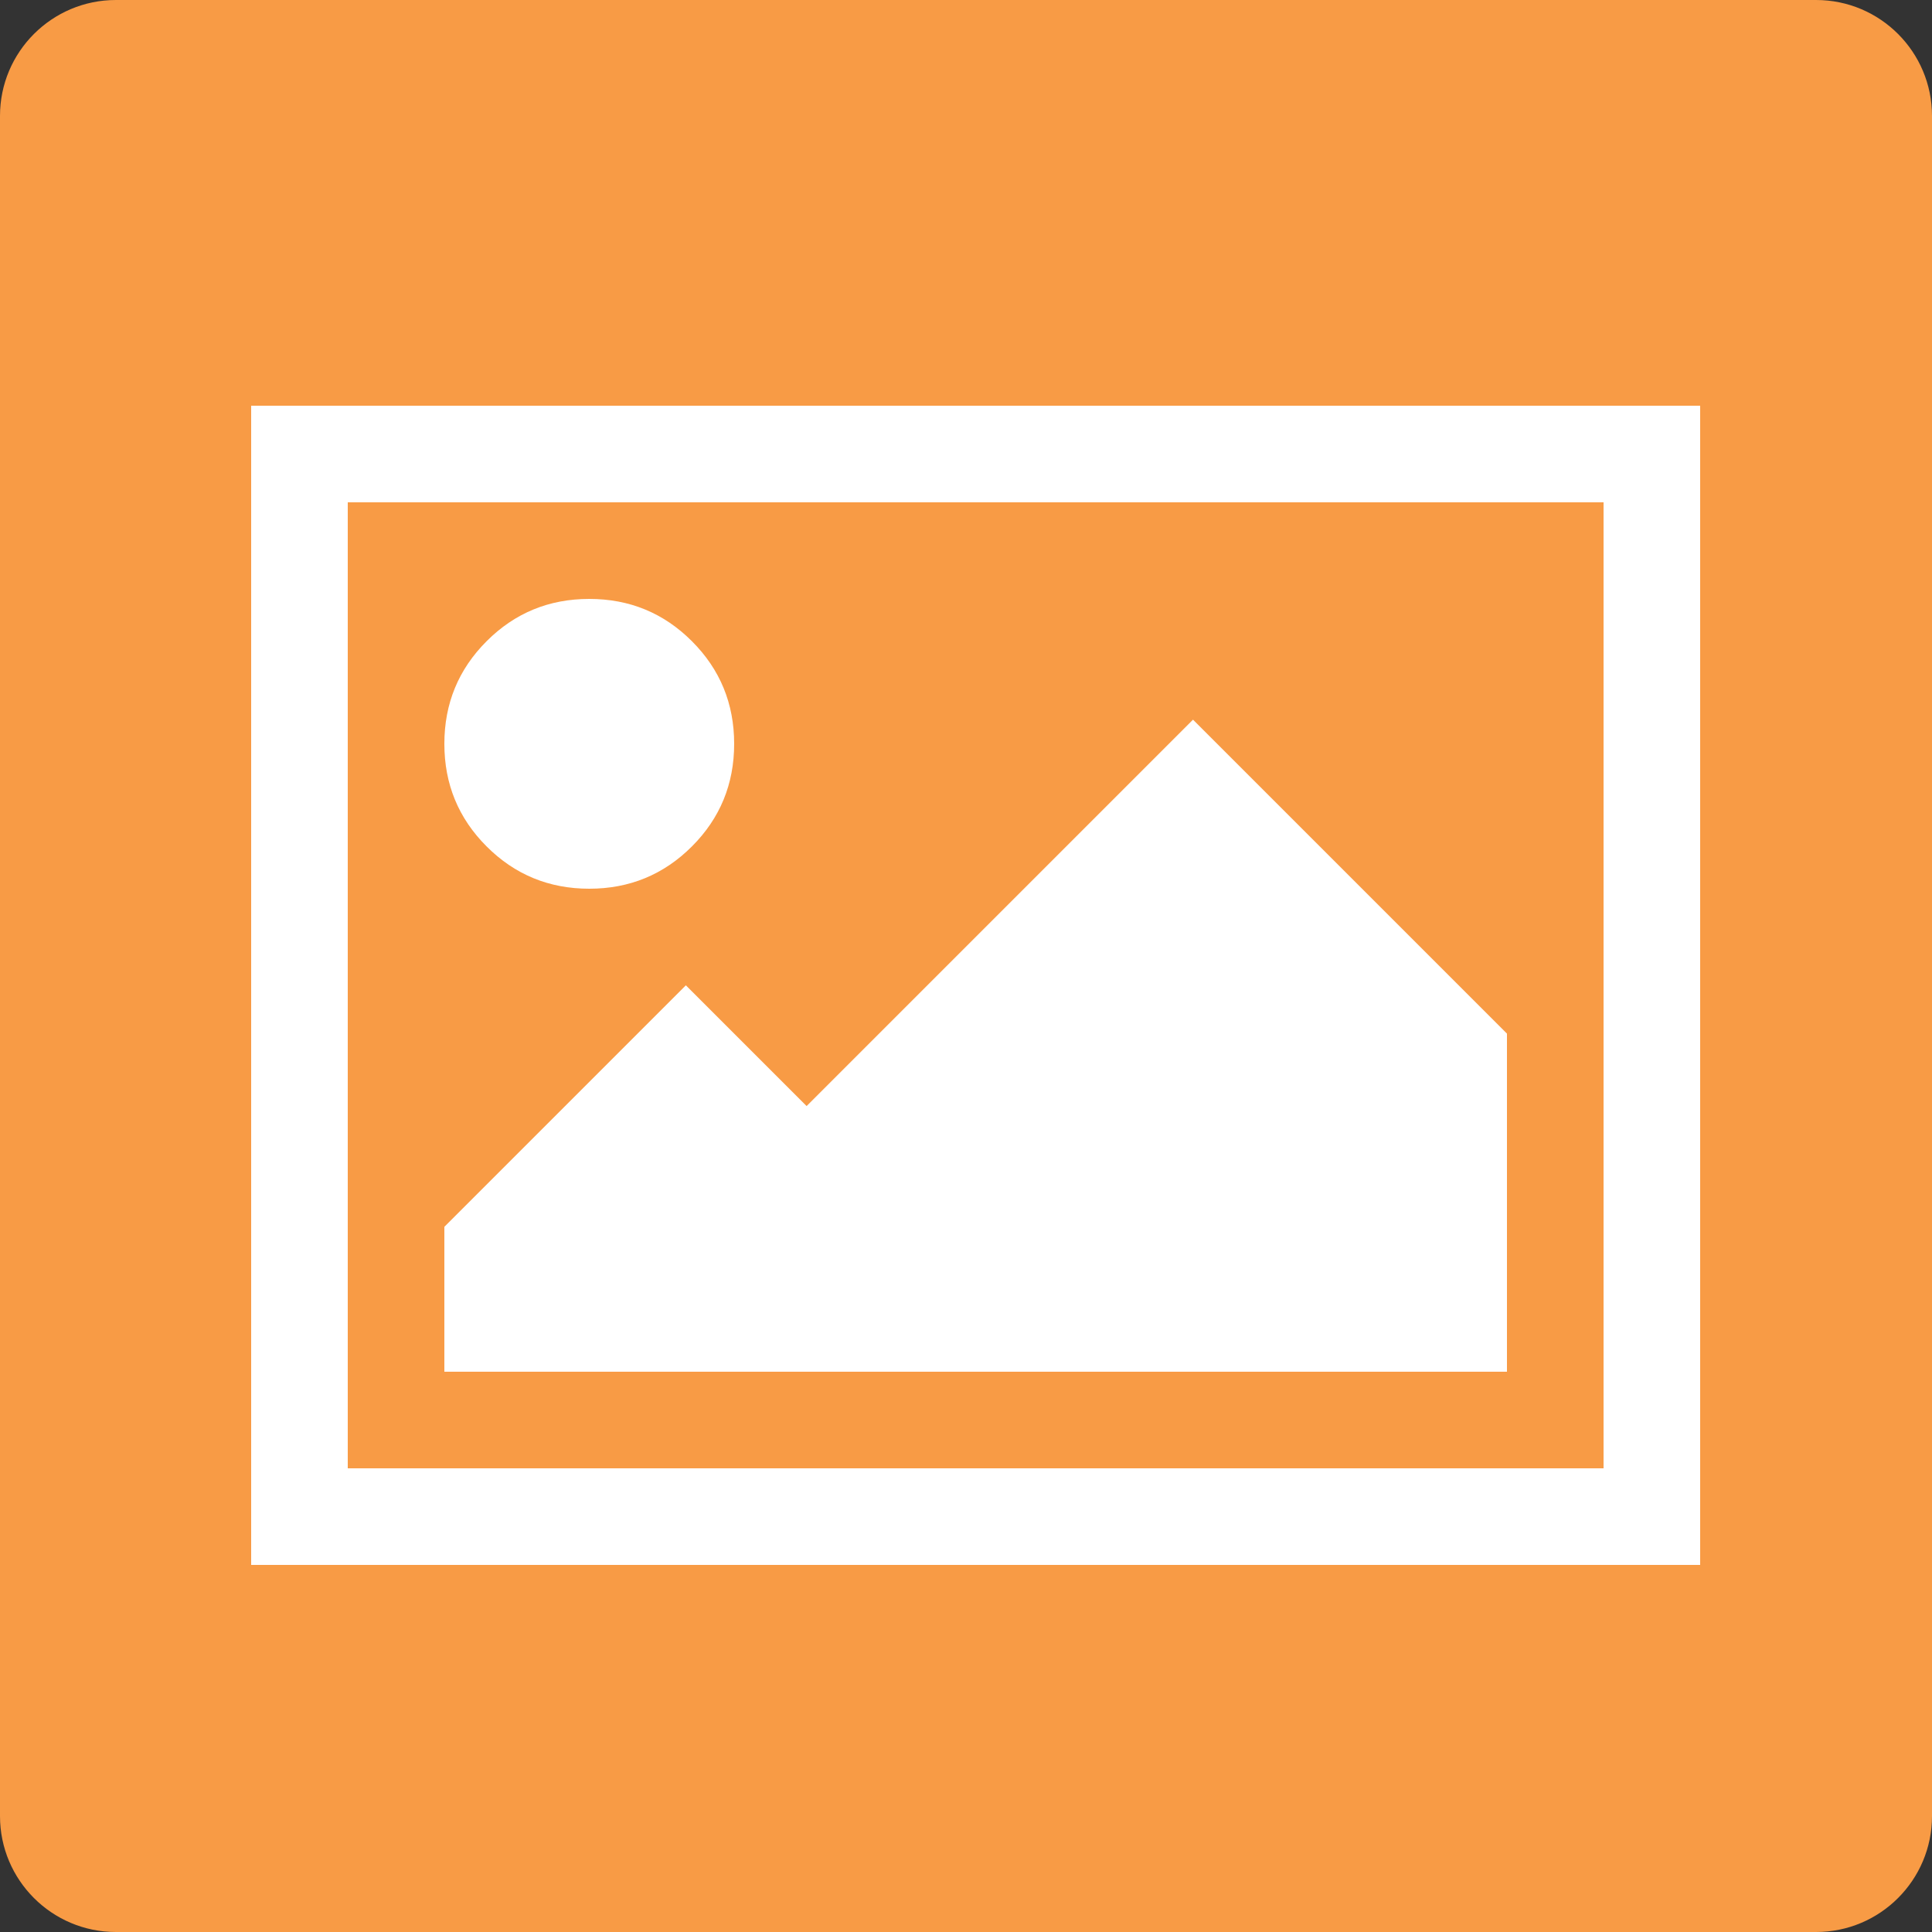 <?xml version="1.0" encoding="utf-8"?>
<!DOCTYPE svg PUBLIC "-//W3C//DTD SVG 1.1//EN" "http://www.w3.org/Graphics/SVG/1.1/DTD/svg11.dtd">
<svg version="1.1" id="Layer_1" xmlns="http://www.w3.org/2000/svg" xmlns:xlink="http://www.w3.org/1999/xlink" x="0px" y="0px"
	 width="100px" height="100px" viewBox="0 0 100 100" style="enable-background:new 0 0 100 100;" xml:space="preserve">
<rect x="0" y="0" width="100" height="100" fill="#333333" stroke="none"/>
<path style="fill:#F89B45;" d="M100,94c0,3.313-2.687,6-6,6H6c-3.313,0-6-2.687-6-6V6c0-3.313,2.687-6,6-6h88c3.313,0,6,2.687,6,6
	V94z"/>
<g>
	<path style="fill:#FFFFFF;" d="M88,27.25v47.5c0,1.719,0,6.25,0,6.25s-4.531,0-6.25,0h-62.5C17.531,81,13,81,13,81s0-4.531,0-6.25
		v-47.5c0-1.719,0-6.25,0-6.25s4.531,0,6.25,0h62.5c1.719,0,6.25,0,6.25,0S88,25.531,88,27.25z M81.75,26h-62.5
		C18.911,26,18,26,18,26s0,0.912,0,1.25v47.5V76c0,0,0.911,0,1.25,0h62.5c0.338,0,1.25,0,1.25,0s0-0.911,0-1.25v-47.5
		c0-0.338,0-1.25,0-1.25S82.088,26,81.75,26z M35.812,33.188C37.271,34.646,38,36.417,38,38.5c0,2.084-0.729,3.854-2.188,5.312
		C34.354,45.271,32.583,46,30.5,46c-2.084,0-3.854-0.729-5.312-2.188C23.729,42.354,23,40.584,23,38.5
		c0-2.083,0.729-3.854,2.188-5.312C26.646,31.729,28.416,31,30.5,31C32.583,31,34.354,31.729,35.812,33.188z M78,53.5V71H23v-7.5
		L35.5,51l6.25,6.25l20-20L78,53.5z"/>
</g>
</svg>
